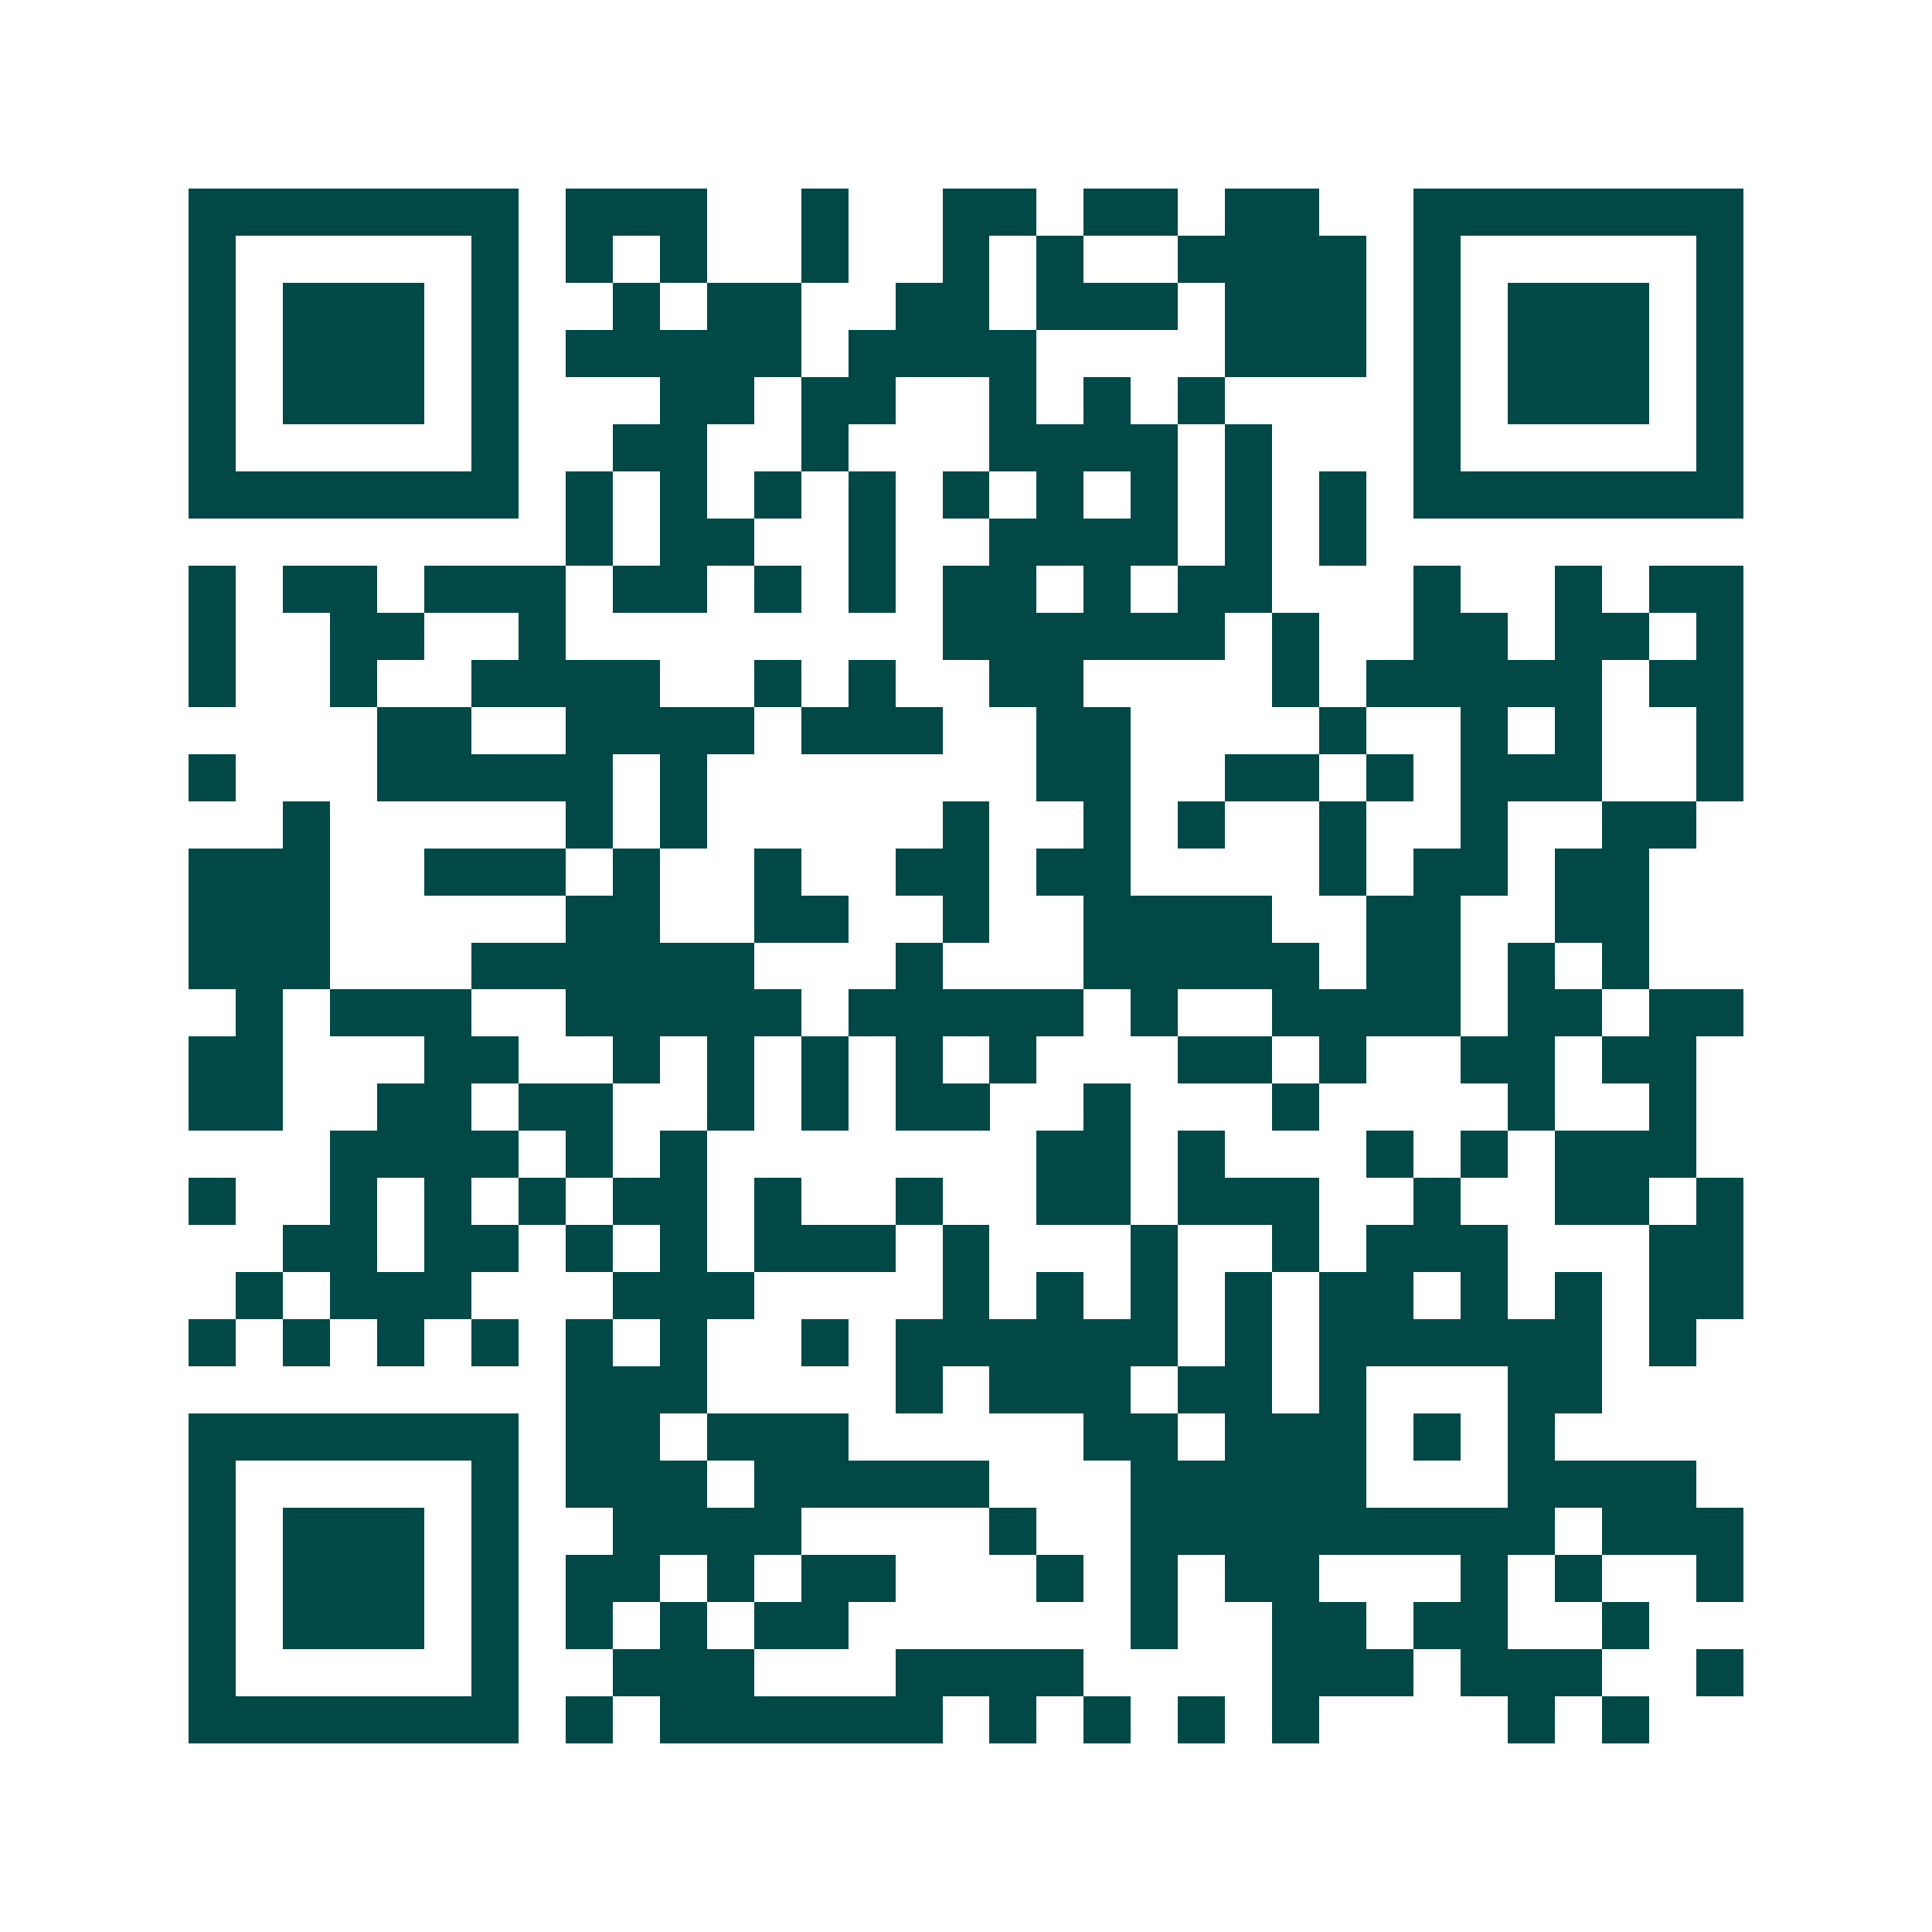 <svg xmlns="http://www.w3.org/2000/svg" width="200" height="200" viewBox="0 0 41 41" shape-rendering="crispEdges"><path fill="#ffffff" d="M0 0h41v41H0z"/><path stroke="#014847" d="M4 4.5h7m1 0h3m2 0h1m2 0h2m1 0h2m1 0h2m2 0h7M4 5.5h1m5 0h1m1 0h1m1 0h1m2 0h1m2 0h1m1 0h1m2 0h4m1 0h1m5 0h1M4 6.5h1m1 0h3m1 0h1m2 0h1m1 0h2m2 0h2m1 0h3m1 0h3m1 0h1m1 0h3m1 0h1M4 7.5h1m1 0h3m1 0h1m1 0h5m1 0h4m4 0h3m1 0h1m1 0h3m1 0h1M4 8.5h1m1 0h3m1 0h1m3 0h2m1 0h2m2 0h1m1 0h1m1 0h1m4 0h1m1 0h3m1 0h1M4 9.5h1m5 0h1m2 0h2m2 0h1m3 0h4m1 0h1m3 0h1m5 0h1M4 10.5h7m1 0h1m1 0h1m1 0h1m1 0h1m1 0h1m1 0h1m1 0h1m1 0h1m1 0h1m1 0h7M12 11.5h1m1 0h2m2 0h1m2 0h4m1 0h1m1 0h1M4 12.5h1m1 0h2m1 0h3m1 0h2m1 0h1m1 0h1m1 0h2m1 0h1m1 0h2m3 0h1m2 0h1m1 0h2M4 13.5h1m2 0h2m2 0h1m8 0h6m1 0h1m2 0h2m1 0h2m1 0h1M4 14.5h1m2 0h1m2 0h4m2 0h1m1 0h1m2 0h2m4 0h1m1 0h5m1 0h2M8 15.5h2m2 0h4m1 0h3m2 0h2m4 0h1m2 0h1m1 0h1m2 0h1M4 16.5h1m3 0h5m1 0h1m7 0h2m2 0h2m1 0h1m1 0h3m2 0h1M6 17.5h1m5 0h1m1 0h1m5 0h1m2 0h1m1 0h1m2 0h1m2 0h1m2 0h2M4 18.5h3m2 0h3m1 0h1m2 0h1m2 0h2m1 0h2m4 0h1m1 0h2m1 0h2M4 19.5h3m5 0h2m2 0h2m2 0h1m2 0h4m2 0h2m2 0h2M4 20.5h3m3 0h6m3 0h1m3 0h5m1 0h2m1 0h1m1 0h1M5 21.5h1m1 0h3m2 0h5m1 0h5m1 0h1m2 0h4m1 0h2m1 0h2M4 22.5h2m3 0h2m2 0h1m1 0h1m1 0h1m1 0h1m1 0h1m3 0h2m1 0h1m2 0h2m1 0h2M4 23.5h2m2 0h2m1 0h2m2 0h1m1 0h1m1 0h2m2 0h1m3 0h1m4 0h1m2 0h1M7 24.5h4m1 0h1m1 0h1m7 0h2m1 0h1m3 0h1m1 0h1m1 0h3M4 25.5h1m2 0h1m1 0h1m1 0h1m1 0h2m1 0h1m2 0h1m2 0h2m1 0h3m2 0h1m2 0h2m1 0h1M6 26.5h2m1 0h2m1 0h1m1 0h1m1 0h3m1 0h1m3 0h1m2 0h1m1 0h3m3 0h2M5 27.5h1m1 0h3m3 0h3m4 0h1m1 0h1m1 0h1m1 0h1m1 0h2m1 0h1m1 0h1m1 0h2M4 28.5h1m1 0h1m1 0h1m1 0h1m1 0h1m1 0h1m2 0h1m1 0h6m1 0h1m1 0h6m1 0h1M12 29.5h3m4 0h1m1 0h3m1 0h2m1 0h1m3 0h2M4 30.5h7m1 0h2m1 0h3m5 0h2m1 0h3m1 0h1m1 0h1M4 31.5h1m5 0h1m1 0h3m1 0h5m3 0h5m3 0h4M4 32.5h1m1 0h3m1 0h1m2 0h4m4 0h1m2 0h9m1 0h3M4 33.5h1m1 0h3m1 0h1m1 0h2m1 0h1m1 0h2m3 0h1m1 0h1m1 0h2m3 0h1m1 0h1m2 0h1M4 34.5h1m1 0h3m1 0h1m1 0h1m1 0h1m1 0h2m6 0h1m2 0h2m1 0h2m2 0h1M4 35.5h1m5 0h1m2 0h3m3 0h4m4 0h3m1 0h3m2 0h1M4 36.5h7m1 0h1m1 0h6m1 0h1m1 0h1m1 0h1m1 0h1m4 0h1m1 0h1"/></svg>
